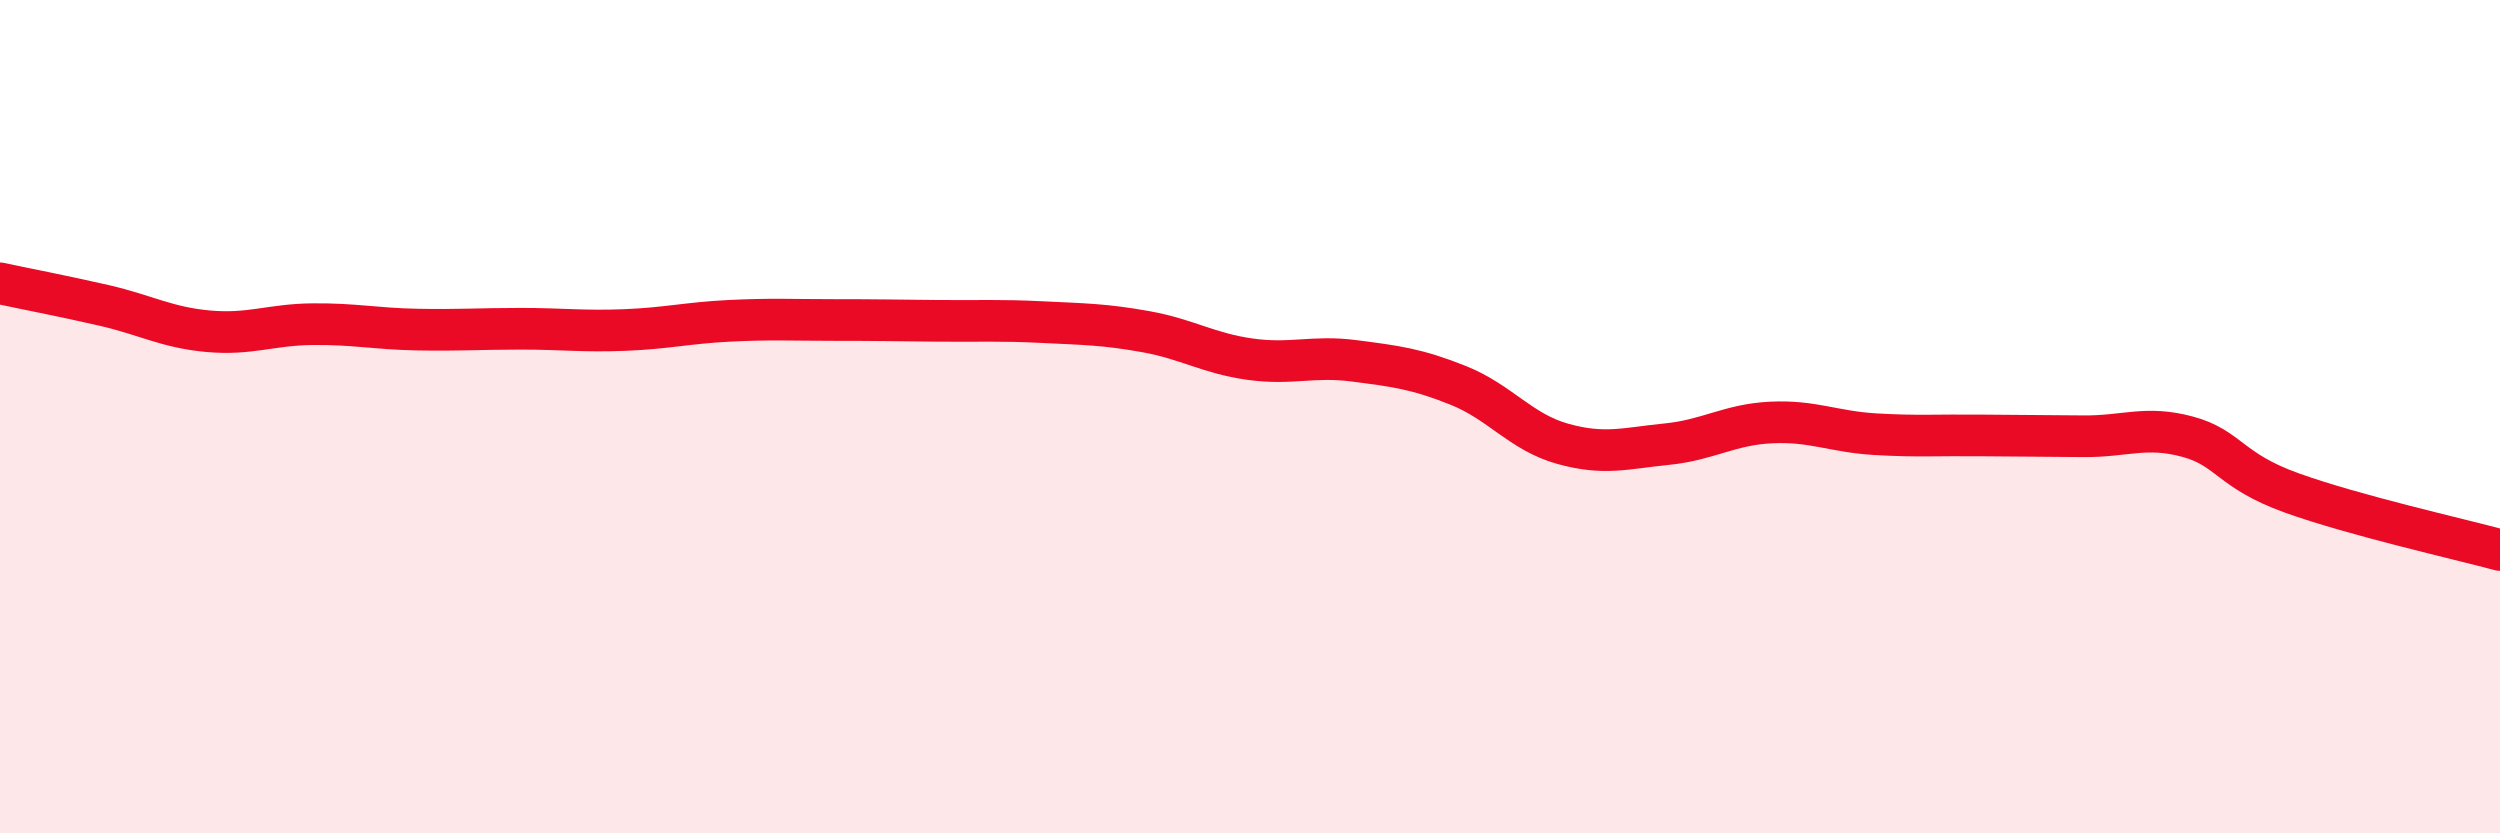 
    <svg width="60" height="20" viewBox="0 0 60 20" xmlns="http://www.w3.org/2000/svg">
      <path
        d="M 0,6.8 C 0.5,6.91 1.5,7.1 2.5,7.33 C 3.5,7.56 4,7.86 5,7.95 C 6,8.04 6.5,7.79 7.5,7.78 C 8.5,7.77 9,7.89 10,7.91 C 11,7.93 11.5,7.89 12.5,7.89 C 13.5,7.89 14,7.96 15,7.92 C 16,7.88 16.5,7.75 17.5,7.7 C 18.5,7.65 19,7.68 20,7.68 C 21,7.68 21.5,7.69 22.5,7.7 C 23.5,7.71 24,7.68 25,7.73 C 26,7.78 26.5,7.78 27.5,7.96 C 28.5,8.14 29,8.48 30,8.62 C 31,8.76 31.5,8.53 32.5,8.66 C 33.5,8.79 34,8.85 35,9.25 C 36,9.65 36.5,10.37 37.5,10.65 C 38.5,10.93 39,10.76 40,10.66 C 41,10.56 41.5,10.19 42.5,10.14 C 43.5,10.09 44,10.36 45,10.42 C 46,10.48 46.5,10.44 47.5,10.45 C 48.5,10.46 49,10.46 50,10.47 C 51,10.48 51.5,10.21 52.5,10.48 C 53.5,10.75 53.5,11.29 55,11.83 C 56.5,12.37 59,12.93 60,13.2L60 20L0 20Z"
        fill="#EB0A25"
        opacity="0.1"
        stroke-linecap="round"
        stroke-linejoin="round"
      />
      <path
        d="M 0,6.8 C 0.5,6.91 1.5,7.1 2.5,7.33 C 3.5,7.56 4,7.86 5,7.95 C 6,8.04 6.5,7.79 7.5,7.78 C 8.5,7.77 9,7.89 10,7.91 C 11,7.93 11.5,7.89 12.5,7.89 C 13.5,7.89 14,7.96 15,7.92 C 16,7.88 16.5,7.75 17.5,7.7 C 18.5,7.65 19,7.68 20,7.68 C 21,7.68 21.5,7.69 22.5,7.7 C 23.5,7.71 24,7.68 25,7.73 C 26,7.78 26.5,7.78 27.5,7.96 C 28.5,8.14 29,8.48 30,8.62 C 31,8.76 31.5,8.53 32.5,8.66 C 33.5,8.79 34,8.85 35,9.25 C 36,9.65 36.5,10.37 37.5,10.65 C 38.5,10.93 39,10.76 40,10.66 C 41,10.56 41.5,10.19 42.5,10.14 C 43.5,10.09 44,10.36 45,10.42 C 46,10.48 46.5,10.44 47.5,10.45 C 48.5,10.46 49,10.46 50,10.47 C 51,10.48 51.5,10.21 52.5,10.48 C 53.5,10.75 53.5,11.29 55,11.83 C 56.5,12.37 59,12.93 60,13.2"
        stroke="#EB0A25"
        stroke-width="1"
        fill="none"
        stroke-linecap="round"
        stroke-linejoin="round"
      />
    </svg>
  